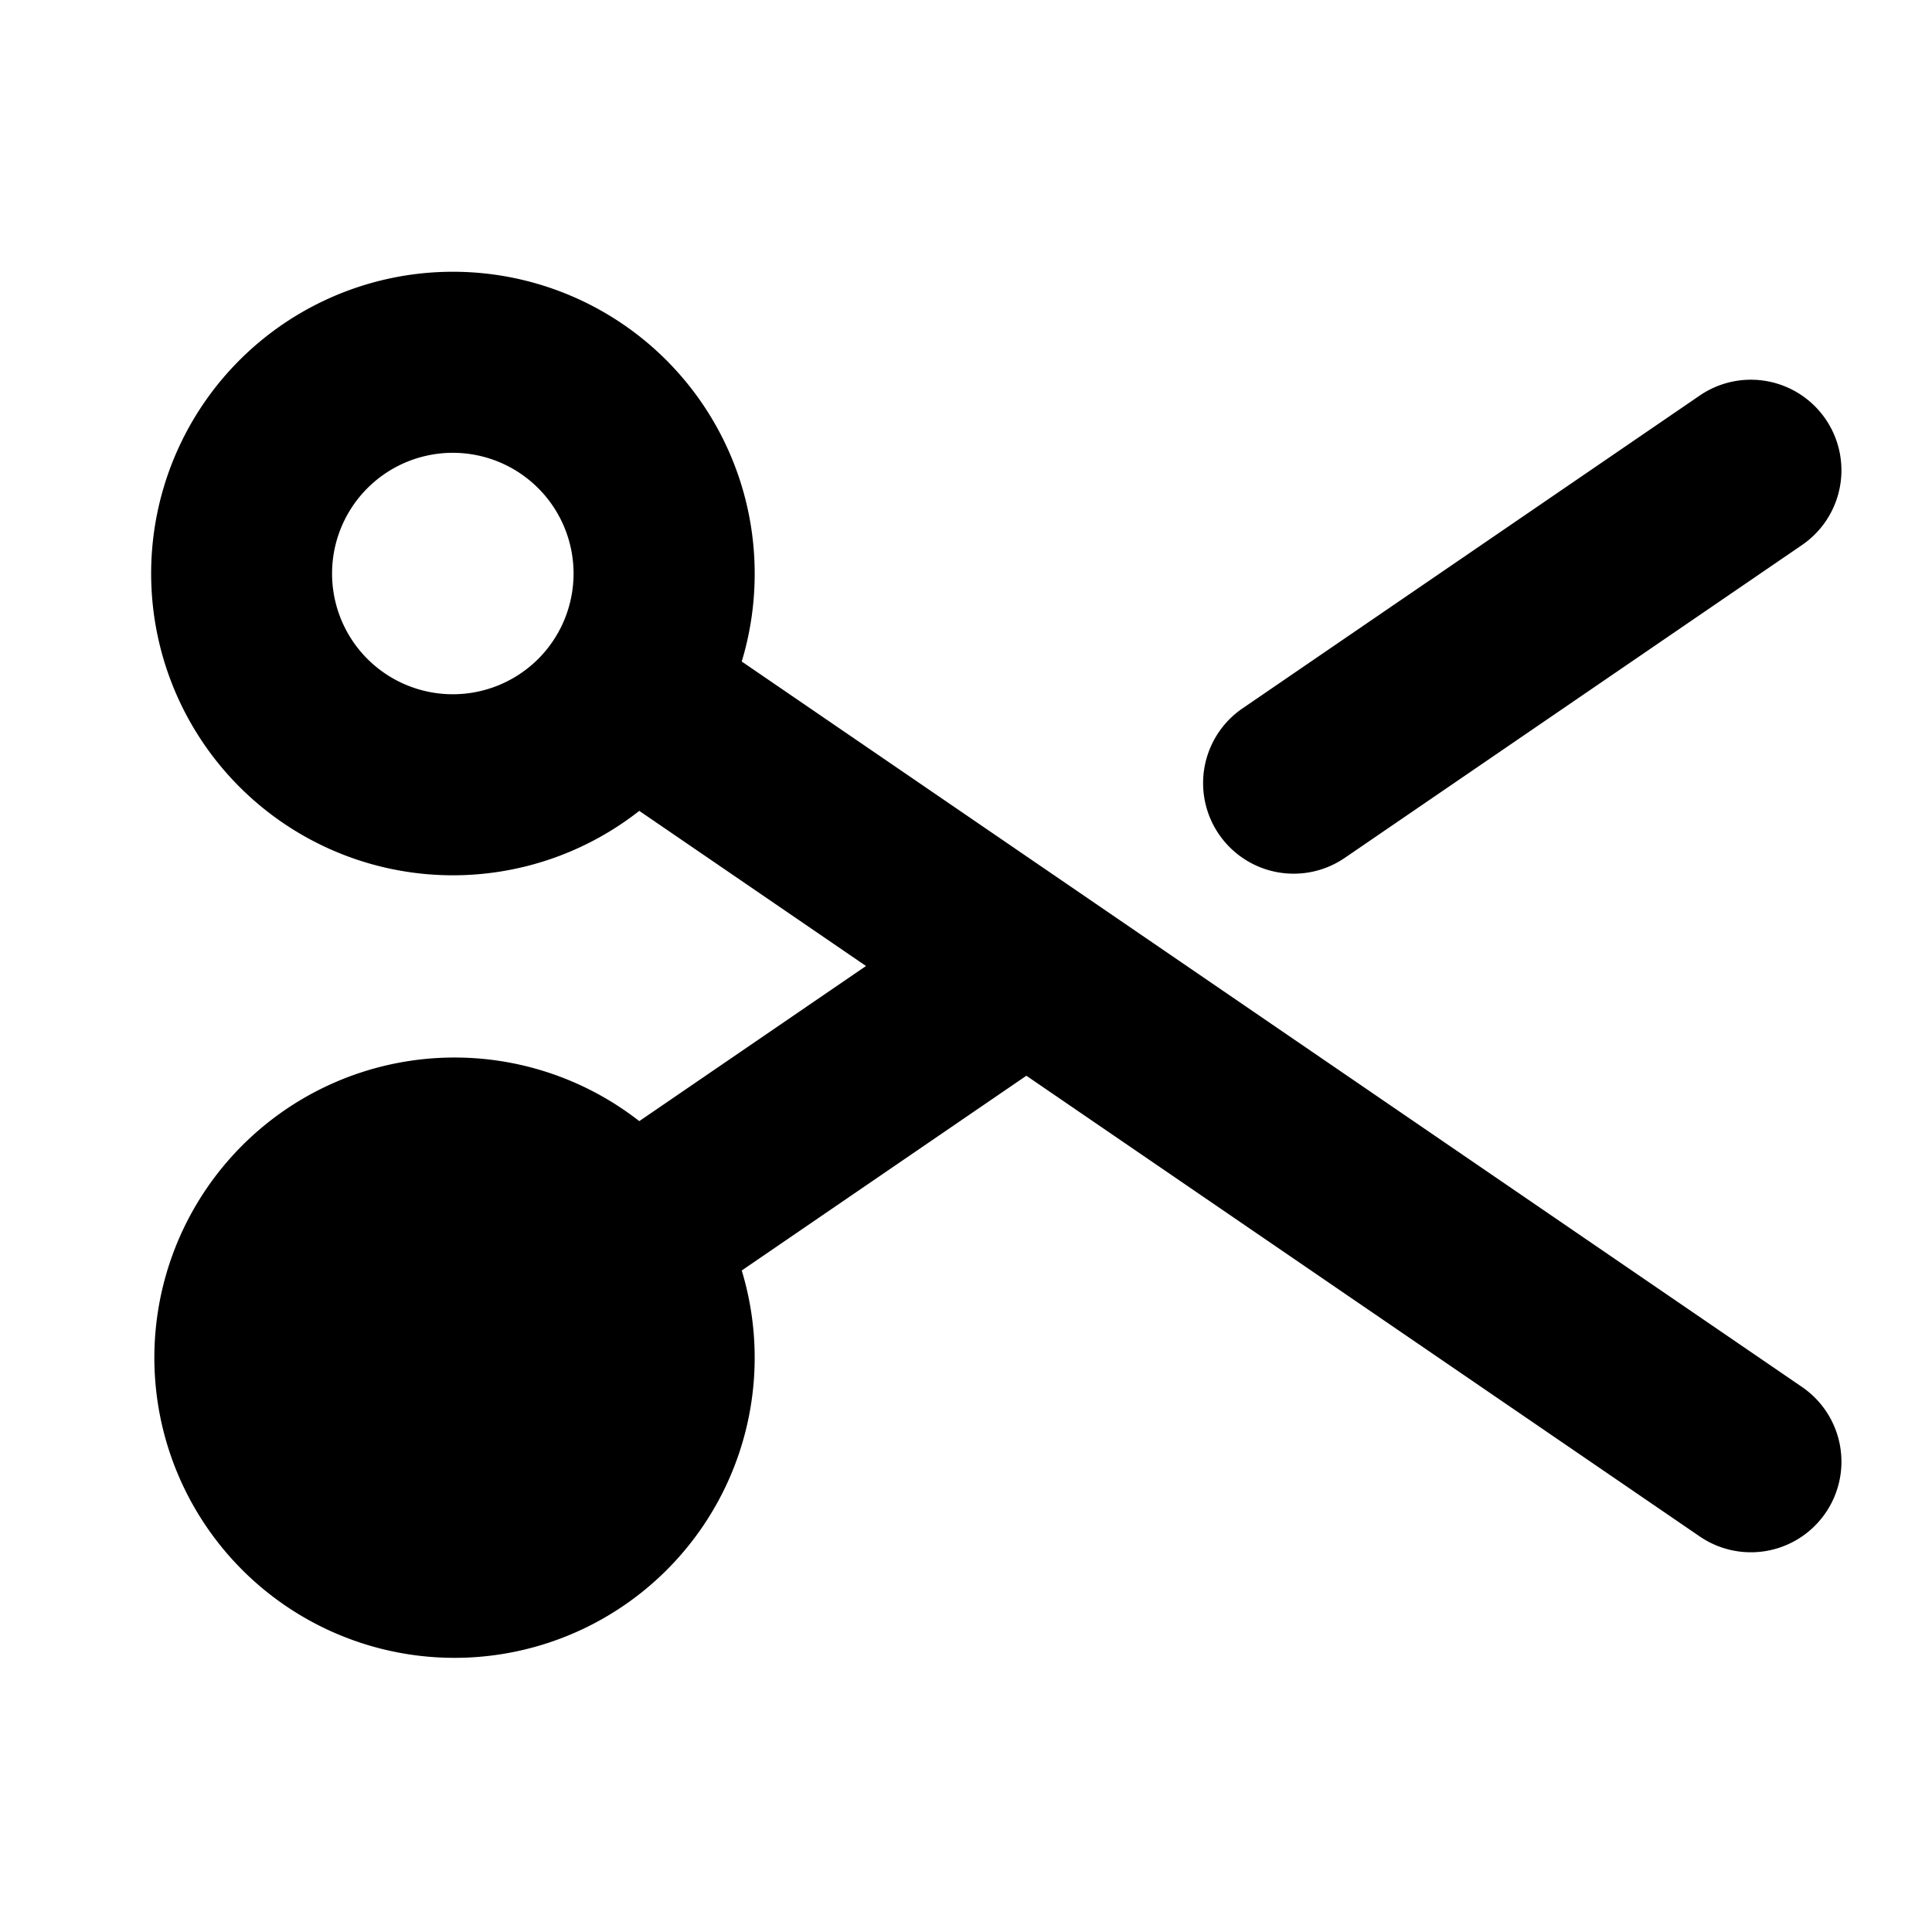 <?xml version="1.0" encoding="utf-8"?><!-- Uploaded to: SVG Repo, www.svgrepo.com, Generator: SVG Repo Mixer Tools -->
<svg fill="#000000" width="800px" height="800px" viewBox="0 0 256 256" id="Flat" xmlns="http://www.w3.org/2000/svg">
  <path d="M238.776,183.781,98.284,87.655A40.147,40.147,0,0,0,100,76a39.986,39.986,0,1,0-15.292,31.445l30.042,20.555L84.708,148.555a39.773,39.773,0,1,0,13.576,19.791L136,142.54l89.224,61.048a12,12,0,1,0,13.553-19.807ZM71.314,191.313h-0a6.627,6.627,0,1,1,0,0Zm-22.628-104a16,16,0,1,1,22.628,0h-0A16.018,16.018,0,0,1,48.686,87.313ZM161.514,110.543a12,12,0,0,1,3.127-16.68l60.582-41.451a12,12,0,1,1,13.553,19.807l-60.582,41.451a11.997,11.997,0,0,1-16.68-3.127Z"/>
</svg>